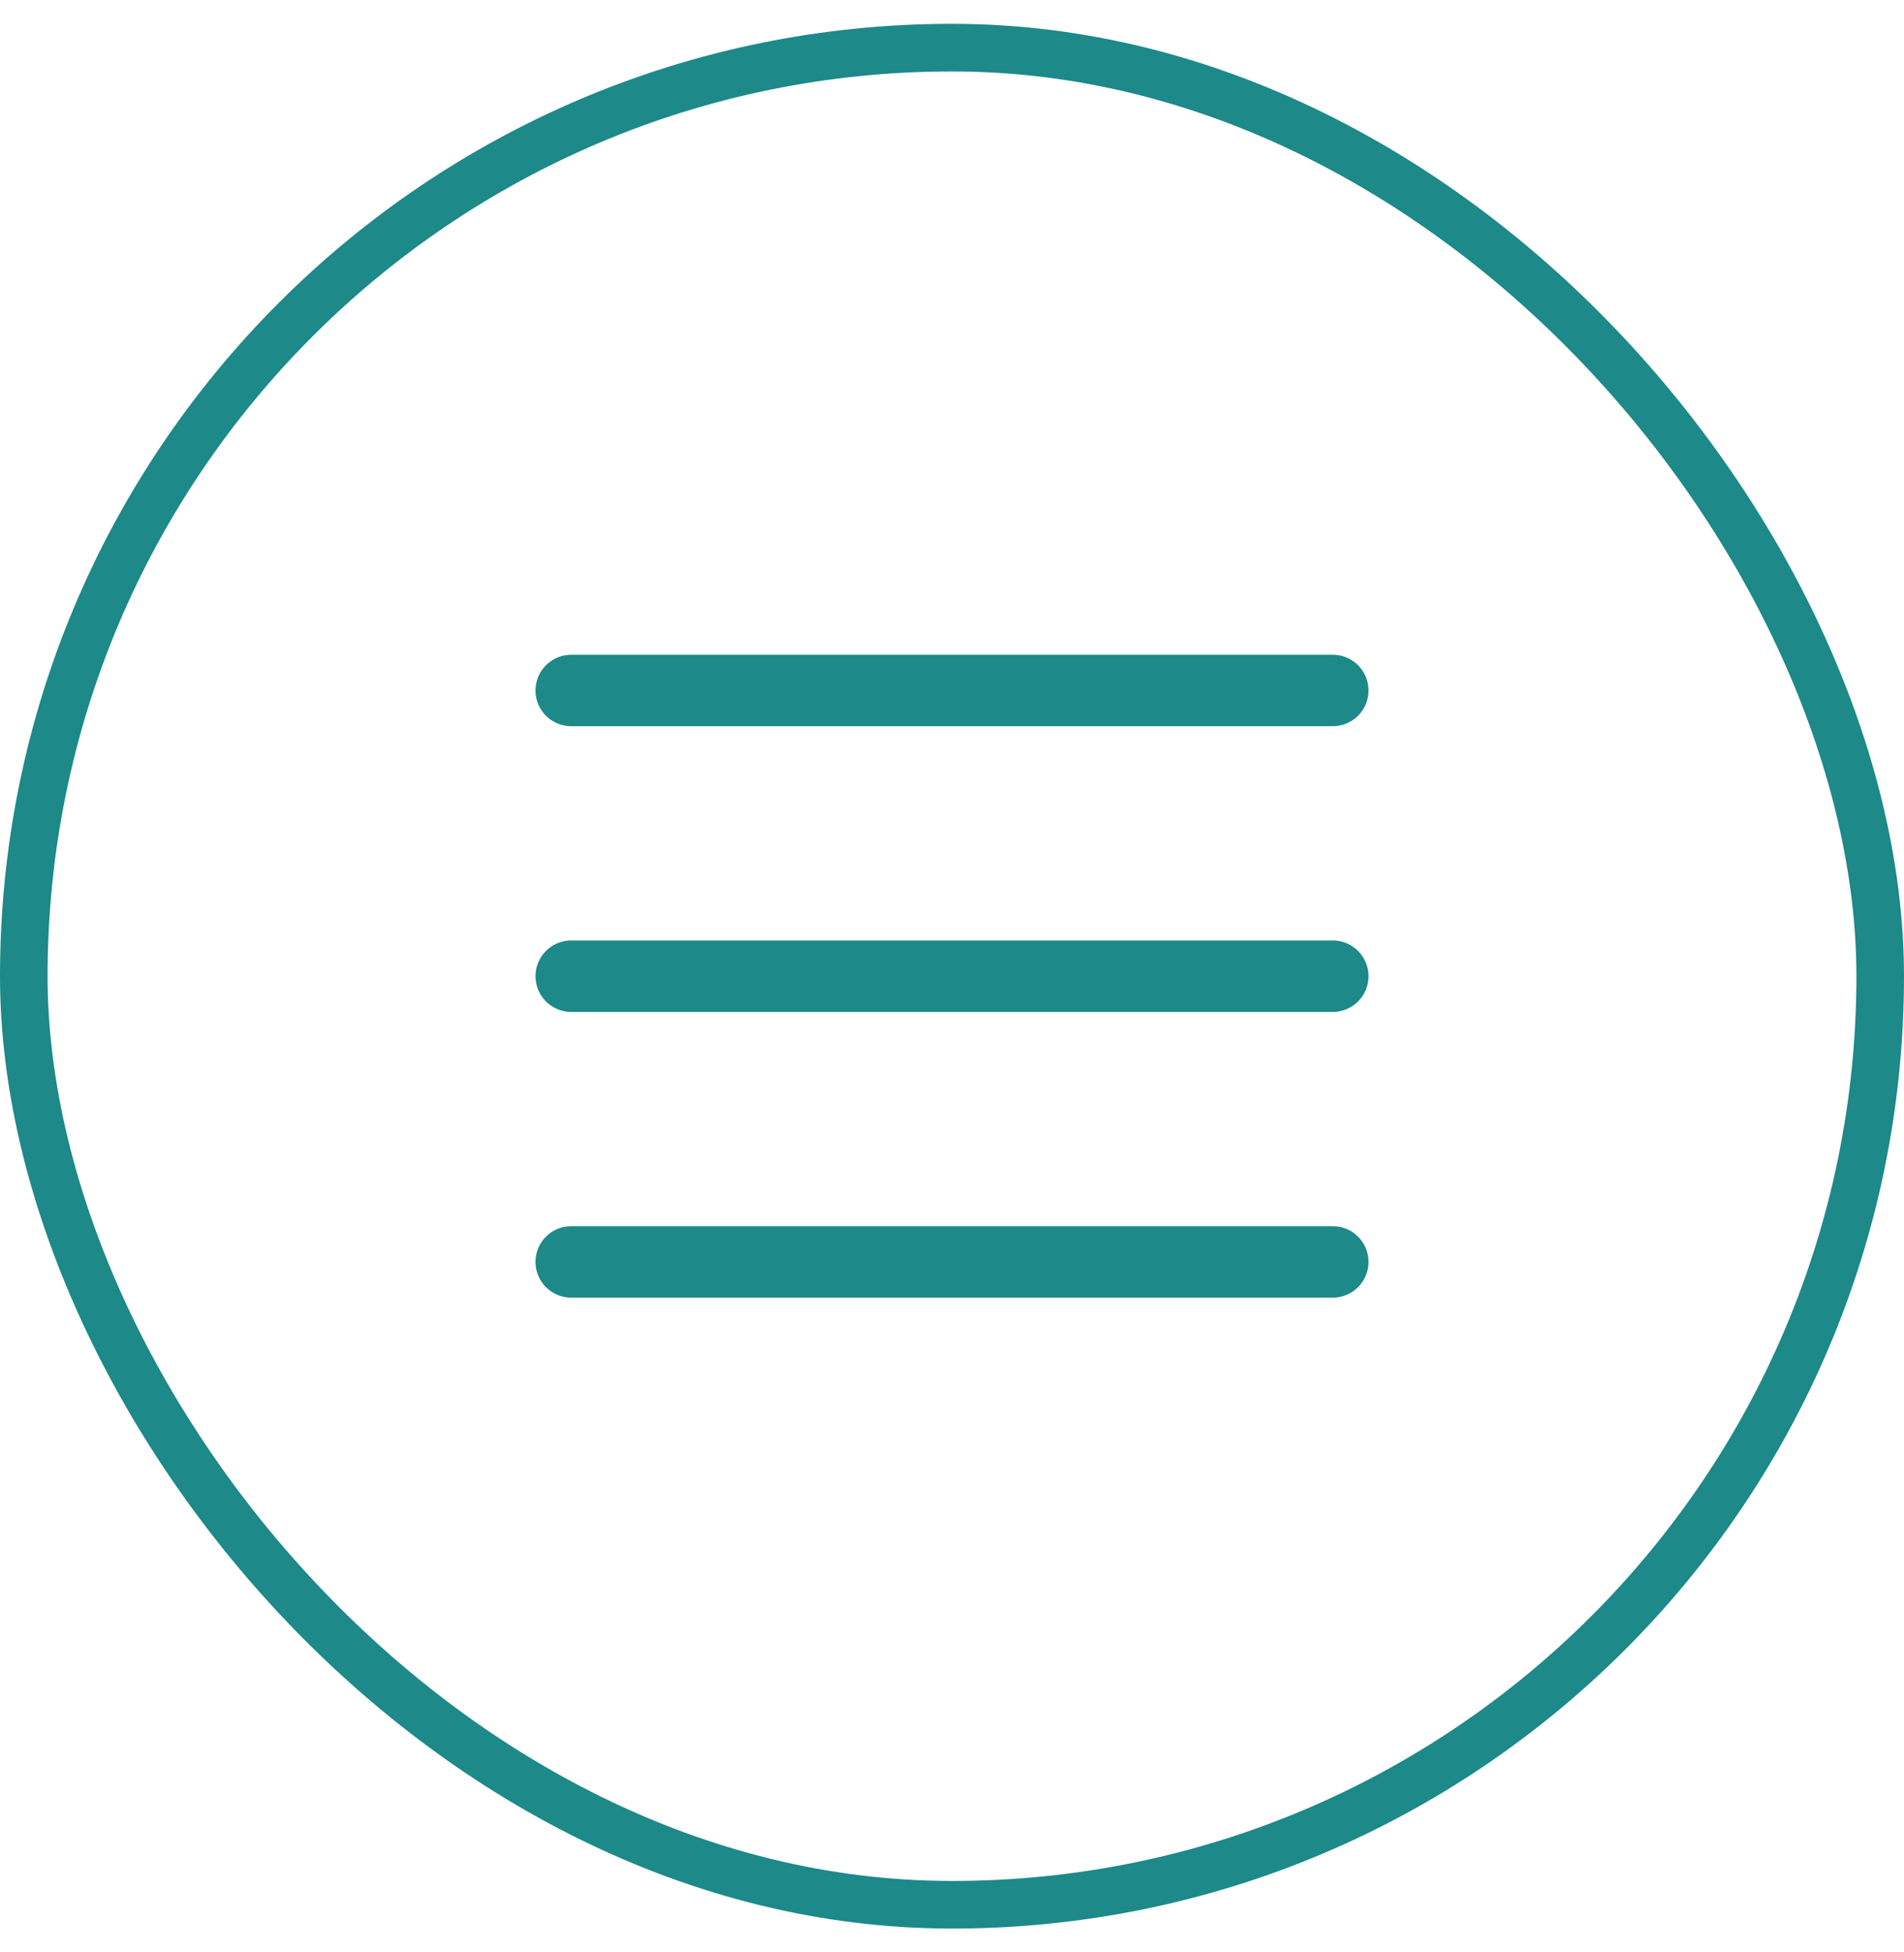 <?xml version="1.0" encoding="UTF-8"?> <svg xmlns="http://www.w3.org/2000/svg" width="40" height="41" viewBox="0 0 40 41" fill="none"><rect x="0.5" y="1" width="39" height="39" rx="19.5" stroke="#1D8989"></rect><path d="M12 20.5H28M12 26.5H28M12 14.5H28" stroke="#1D8989" stroke-width="1.5" stroke-linecap="round"></path></svg> 